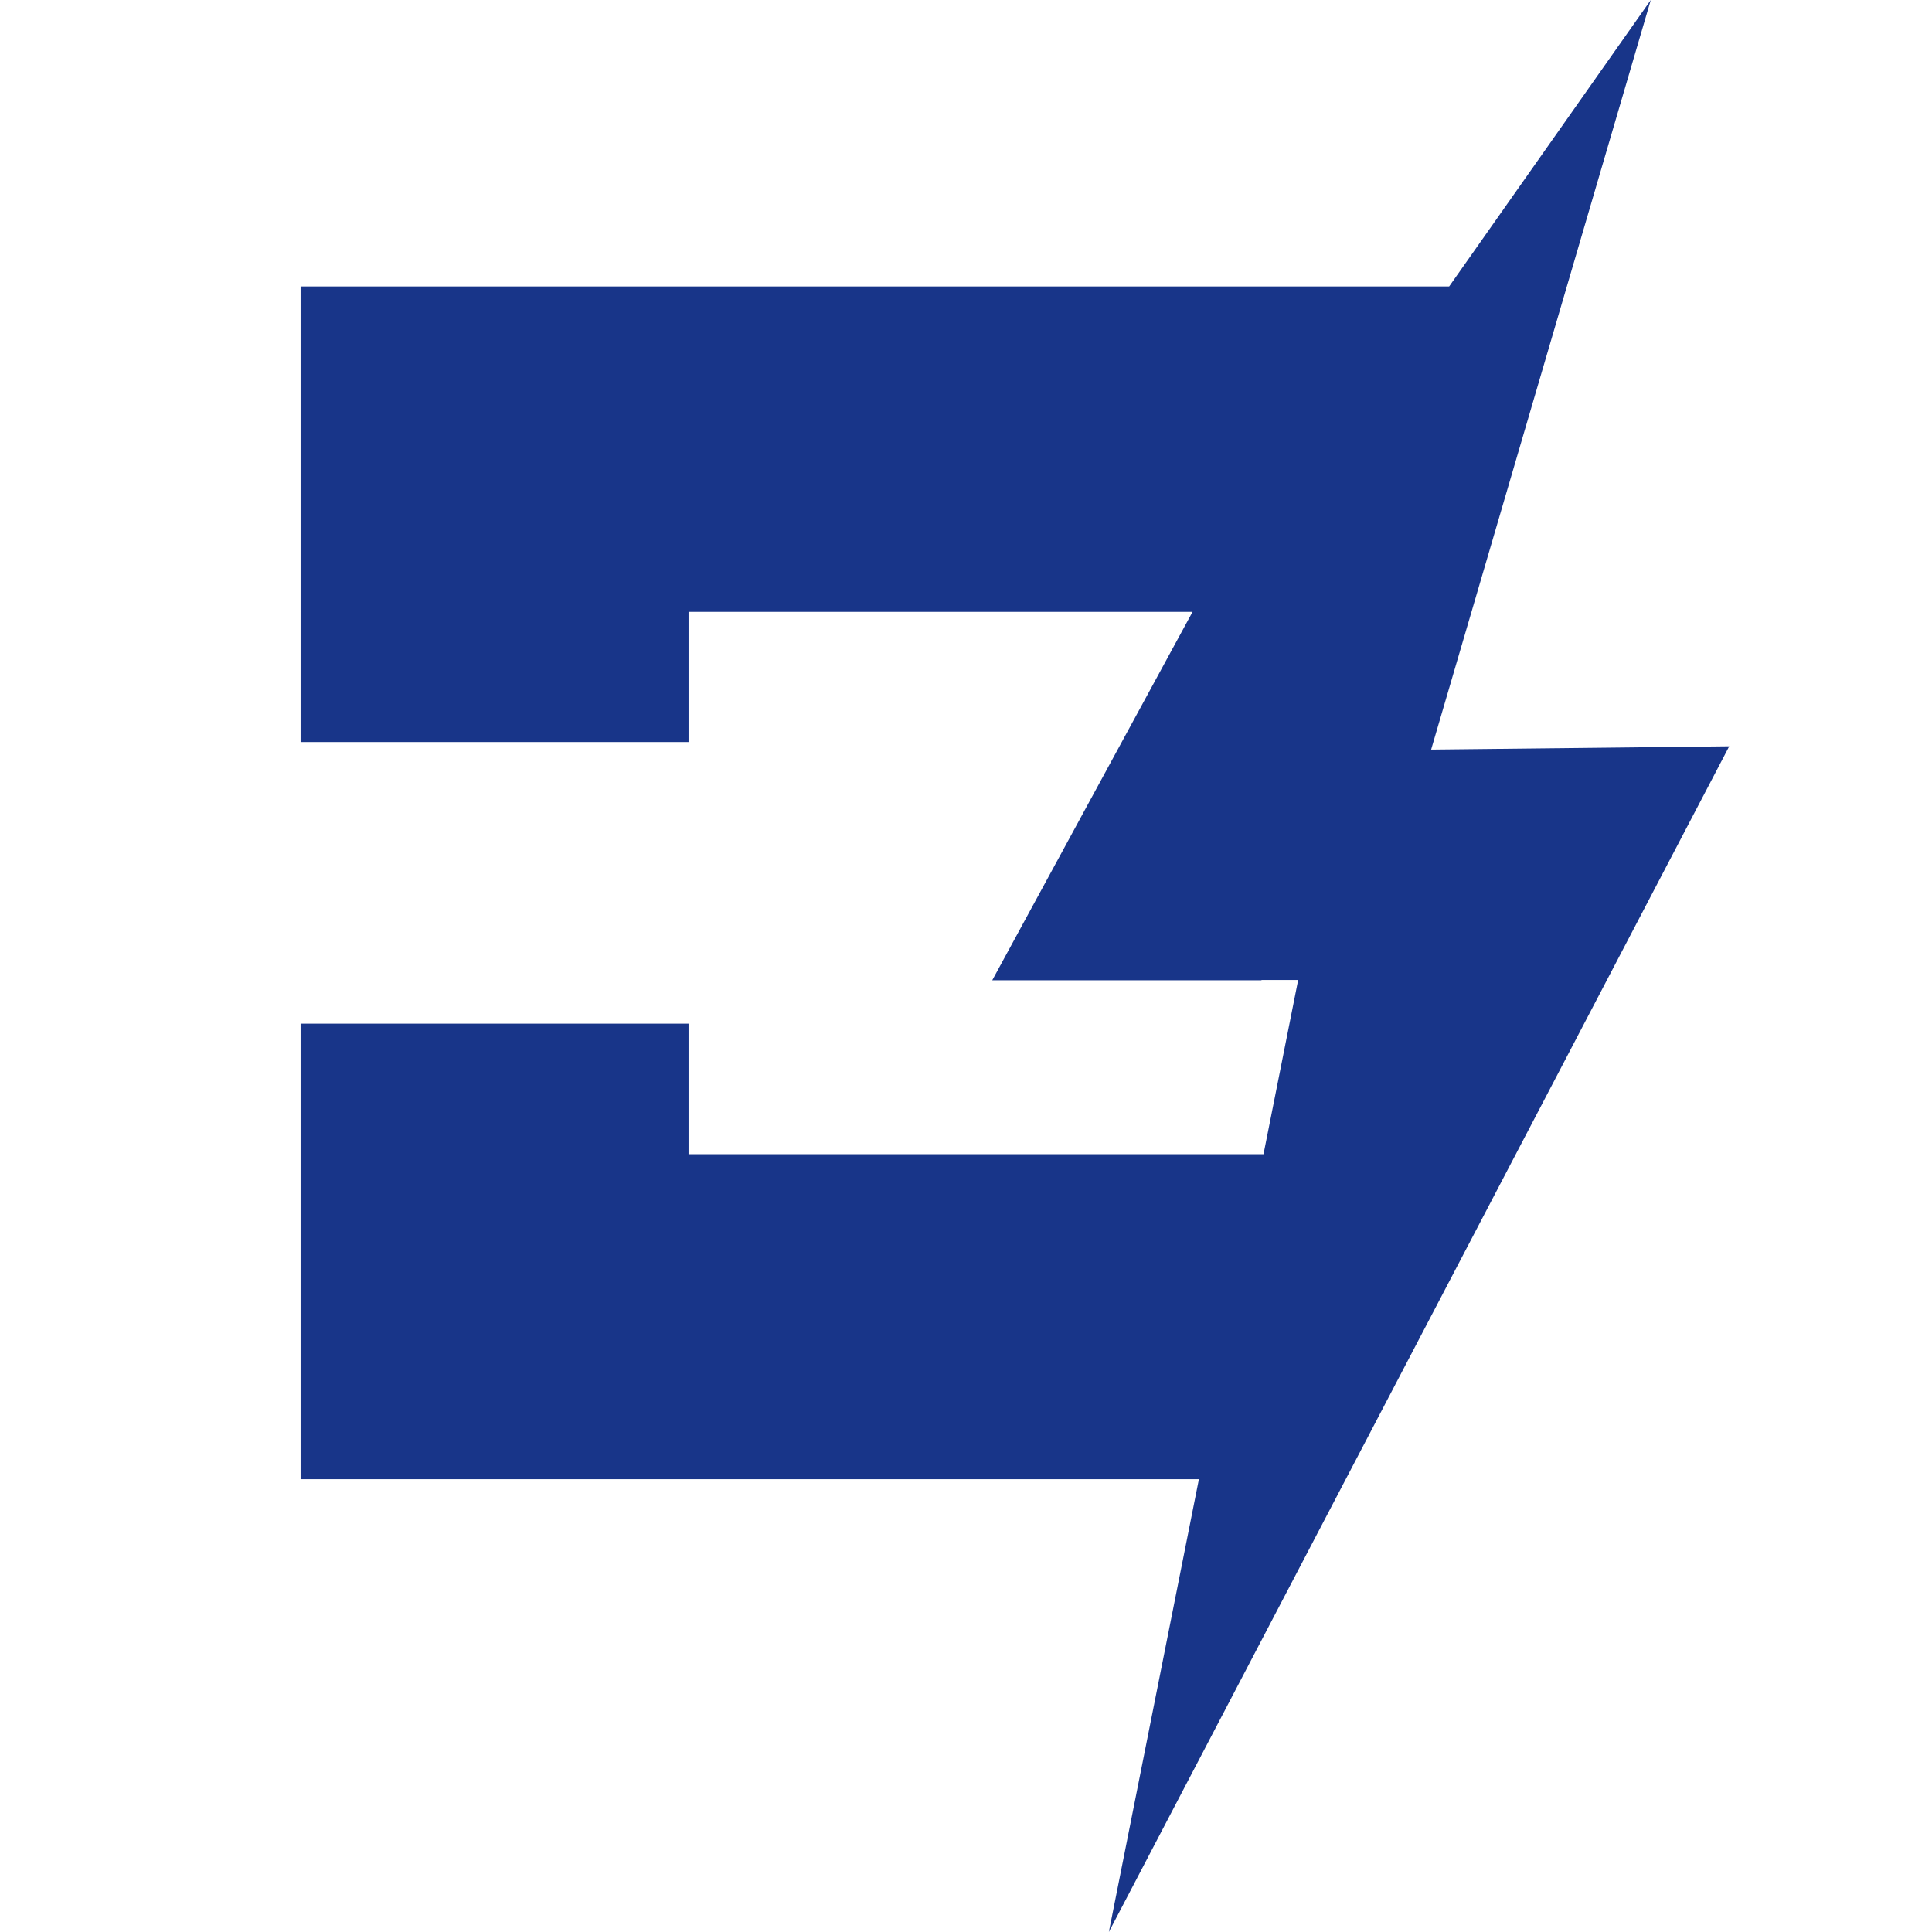 <?xml version="1.0" encoding="UTF-8" standalone="no"?> <svg xmlns:inkscape="http://www.inkscape.org/namespaces/inkscape" xmlns:sodipodi="http://sodipodi.sourceforge.net/DTD/sodipodi-0.dtd" xmlns="http://www.w3.org/2000/svg" xmlns:svg="http://www.w3.org/2000/svg" version="1.1" width="237.049" height="237.049" viewBox="0 0 177.787 177.787" id="svg1" sodipodi:docname="лого СЗЭП 18.0.cdr"><defs id="defs1"></defs><path d="M 91.308,90.207 109.74,56.305 H 63.361 v 11.978 h -35.7 V 26.361 H 133.353 l 18.555,-26.361 -20.212,68.979 27.431,-0.303 -57.088,109.111 8.286,-41.667 H 27.661 V 94.199 h 35.7 V 106.21 H 116.271 l 3.188,-16.031 h -3.376 v 0.028 z" style="fill:#183589;fill-opacity:1;fill-rule:evenodd" id="path1" sodipodi:nodetypes="ccccccccccccccccccccc"></path></svg> 